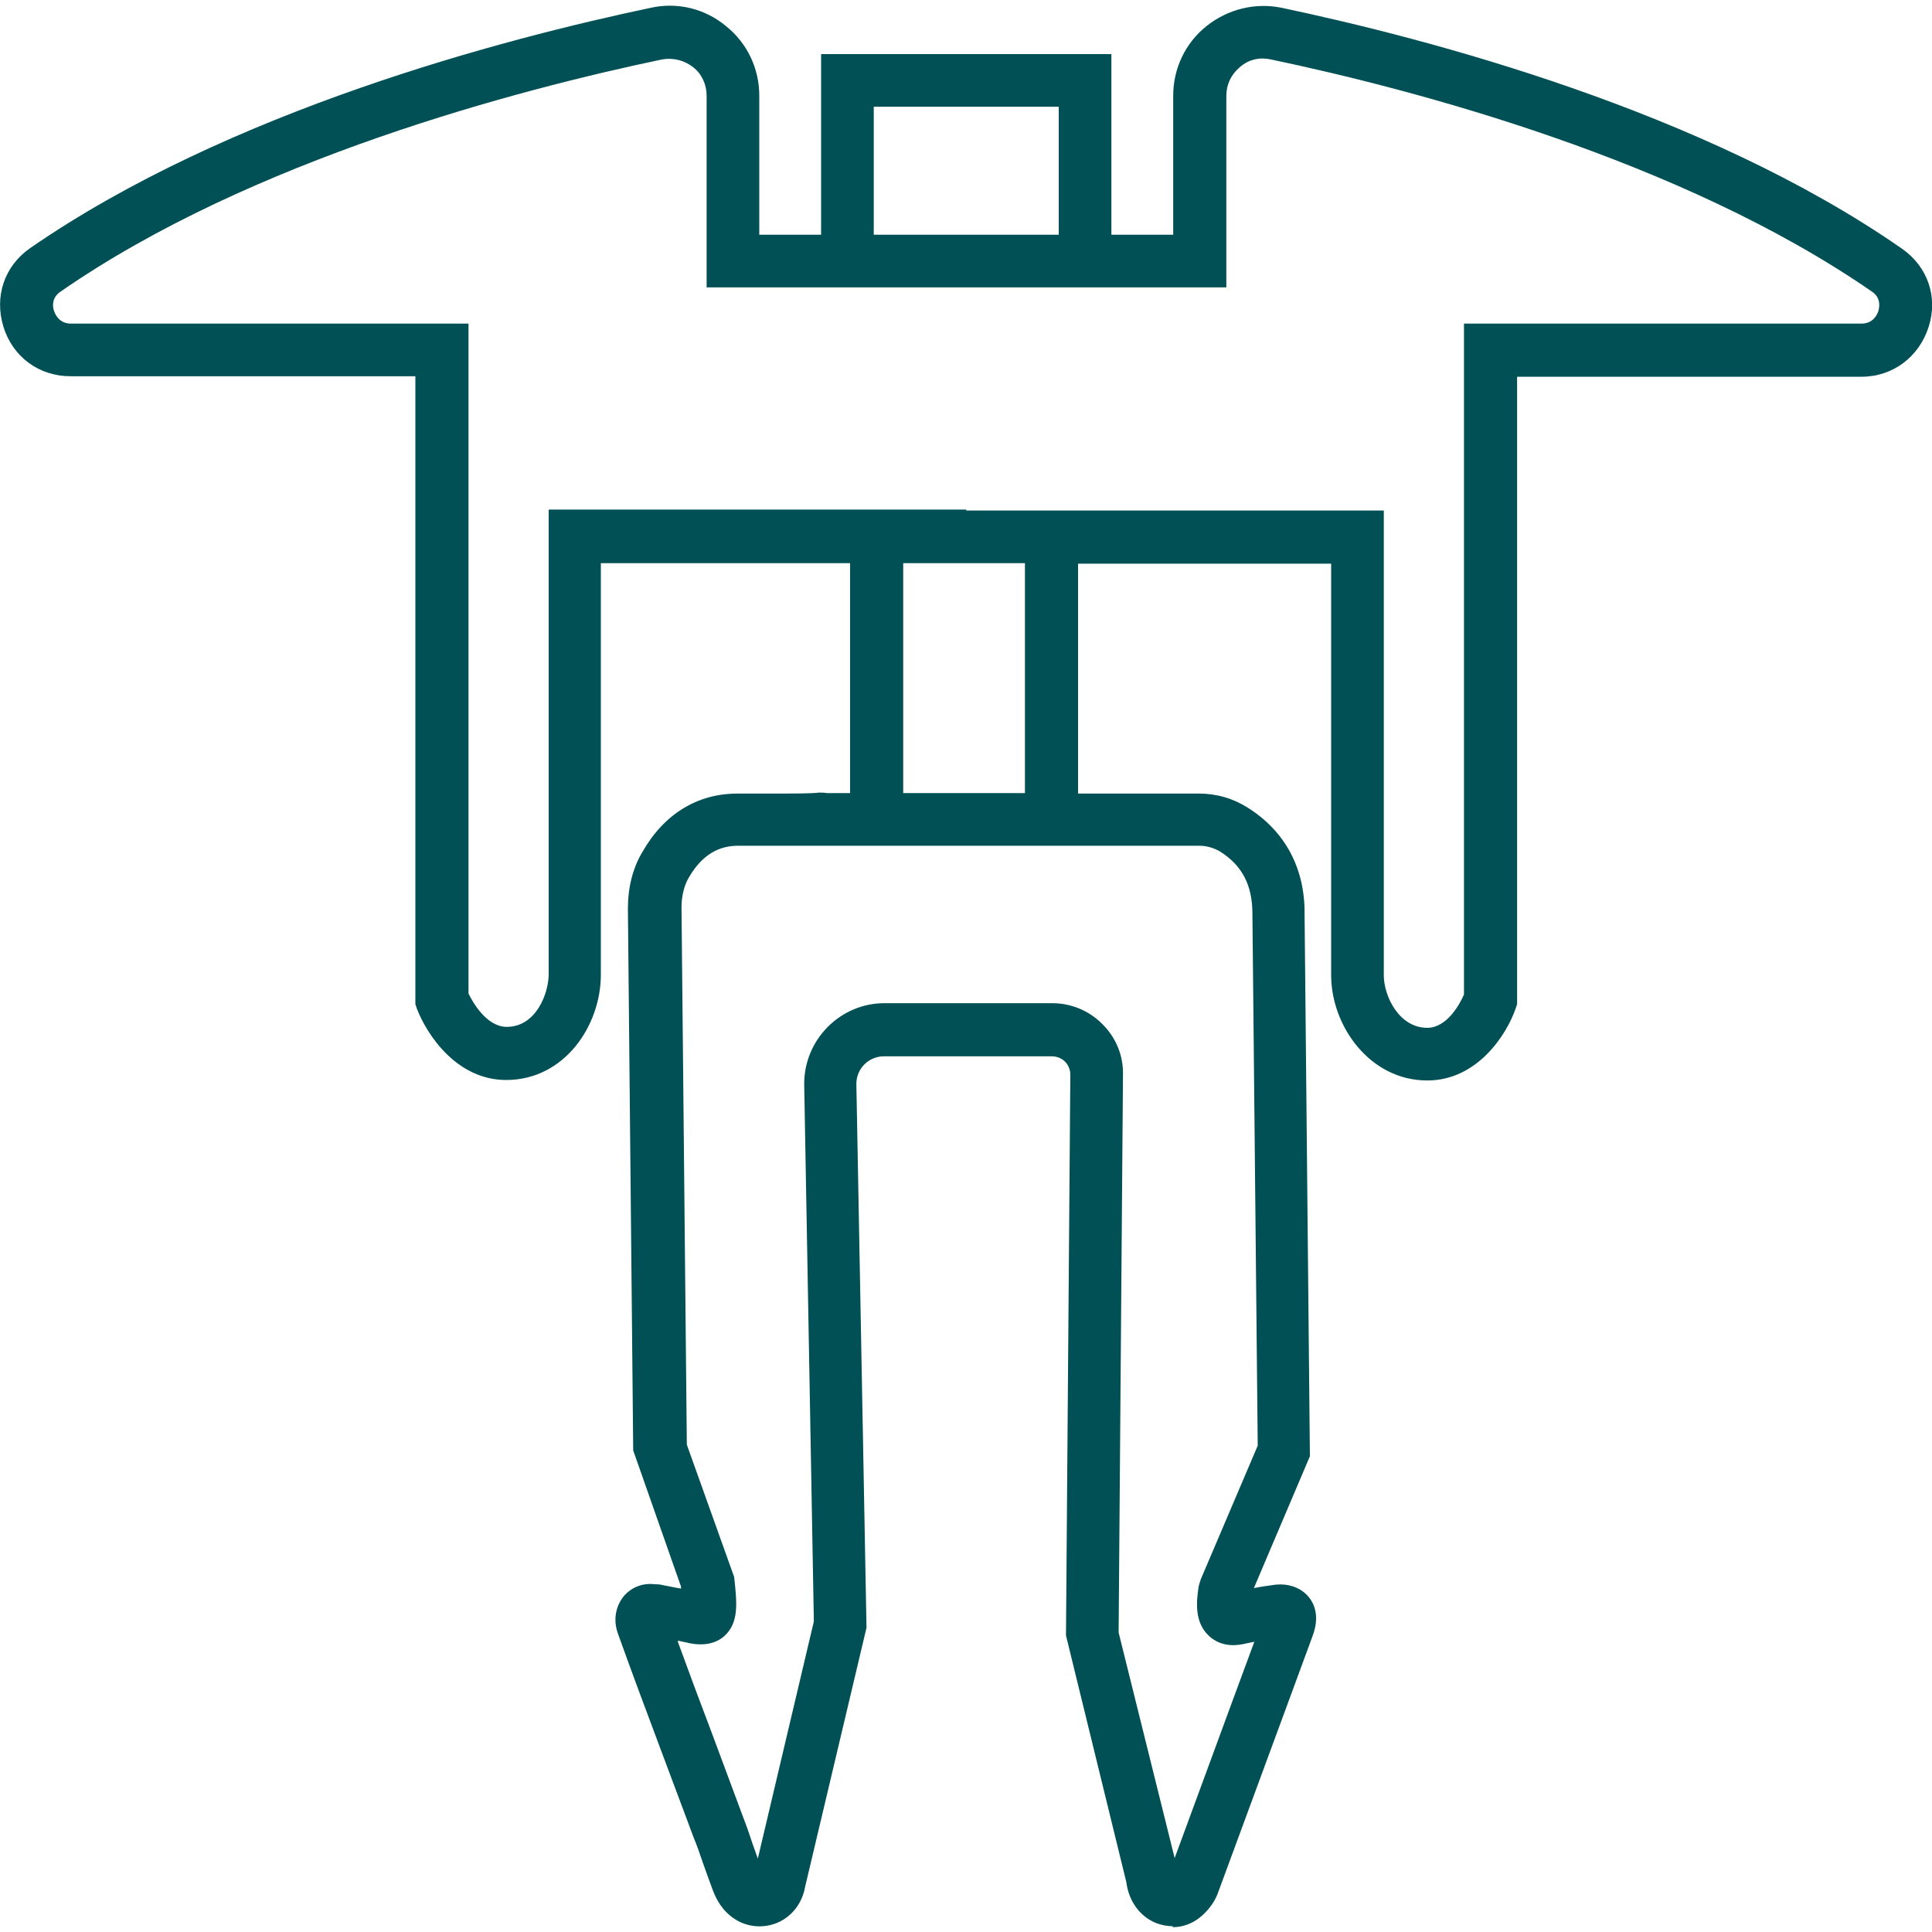 <?xml version="1.0" encoding="UTF-8"?><svg id="Ebene_1" xmlns="http://www.w3.org/2000/svg" viewBox="0 0 40 40"><defs><style>.cls-1{fill:#005055;}</style></defs><path class="cls-1" d="M24.28,39.88c-.11,0-.22-.02-.33-.06-.34-.13-.58-.45-.63-.85l-1.25-5.11.09-11.61c0-.1-.04-.2-.11-.27s-.17-.11-.27-.11h-3.48c-.31,0-.57.25-.57.57l.21,11.26-1.27,5.36c-.06.34-.27.62-.58.75-.29.12-.62.09-.88-.08-.26-.17-.38-.41-.45-.59-.07-.19-.14-.38-.21-.58-.06-.18-.12-.35-.19-.52l-.67-1.79c-.3-.8-.6-1.6-.89-2.41-.11-.29-.06-.58.12-.8.16-.18.39-.27.63-.24.04,0,.11,0,.18.02.12.02.24.05.37.07,0-.01,0-.03,0-.04l-.99-2.82-.11-11.22c0-.43.1-.84.3-1.17.45-.79,1.14-1.21,1.97-1.21h.01c.42,0,.46,0,.74,0h.23c.06,0,.6,0,.7-.02.06,0,.11,0,.17.01h.48v-4.76h-5.16v8.52c0,1.05-.75,2.18-1.96,2.18-1.02,0-1.64-.93-1.85-1.48l-.03-.09V7.79H1.46c-.65,0-1.2-.4-1.39-1.03-.19-.62.02-1.25.55-1.62C4.74,2.29,10.44.8,13.48.16c.55-.12,1.12.02,1.55.38.44.35.69.88.69,1.44v2.88h1.28V1.12h6.01v3.74h1.28V1.98c0-.56.25-1.09.69-1.44.44-.35,1-.49,1.55-.38,3.03.64,8.74,2.13,12.85,4.99.53.37.75,1,.55,1.62-.2.62-.74,1.03-1.39,1.03h-7.13v12.99l-.03.09c-.19.55-.8,1.49-1.83,1.49-1.19,0-1.99-1.13-1.99-2.18v-8.52h-5.24v4.76h1.03s.49,0,.49,0h.98c.37,0,.71.1,1.01.29.78.49,1.19,1.26,1.18,2.21l.11,11.22-1.16,2.73c.15-.03.29-.05.44-.07.28-.03.54.06.7.26.1.12.23.38.08.79l-.67,1.82c-.43,1.17-.86,2.33-1.29,3.5-.09.26-.28.44-.38.52-.16.13-.36.2-.56.2ZM14.03,33.98c.23.63.46,1.25.7,1.88l.67,1.8c.07.18.13.36.19.54.03.09.07.19.1.28l1.16-4.91-.2-11.13c0-.92.75-1.67,1.66-1.67h3.48c.39,0,.77.16,1.04.44.28.28.43.65.42,1.05l-.09,11.54,1.16,4.67c.39-1.06.78-2.12,1.17-3.18l.48-1.3-.19.04c-.13.03-.48.1-.76-.17-.28-.27-.26-.67-.2-1.03l.04-.13,1.18-2.77-.11-11.01c0-.59-.21-1-.67-1.29-.12-.07-.27-.12-.43-.12h-.98s-.49,0-.49,0h-6.7s-.05,0-.07,0c-.17,0-.32,0-.32,0h-.23c-.29,0-.32,0-.75,0-.27,0-.69.07-1.03.66-.1.17-.15.39-.15.62l.11,11.12.98,2.74c.06.55.1.94-.2,1.22-.18.16-.43.21-.73.15-.07-.02-.15-.03-.22-.05ZM13.43,33.87s.01,0,.02,0c0,0-.01,0-.02,0ZM13.84,33.45h0s0,0,0,0ZM20,10.57h8.65v9.62c0,.44.32,1.09.9,1.09.41,0,.68-.5.76-.69V6.7h8.23c.25,0,.33-.2.35-.26.02-.08.06-.27-.13-.4-3.96-2.74-9.5-4.19-12.45-4.81-.23-.05-.46,0-.64.16-.18.15-.28.36-.28.59v3.97h-10.76V1.98c0-.23-.1-.45-.28-.59s-.41-.2-.64-.16C10.75,1.85,5.2,3.3,1.25,6.04c-.19.13-.16.32-.13.4.02.06.1.26.35.26h8.23v13.87c.09.19.38.69.79.69.62,0,.87-.71.87-1.09v-9.62h8.65ZM18.69,16.42h2.53s0-4.76,0-4.76h-1.22s0,0,0,0h-1.3v4.76ZM18.09,4.86h3.83v-2.65h-3.83v2.65Z"/></svg>